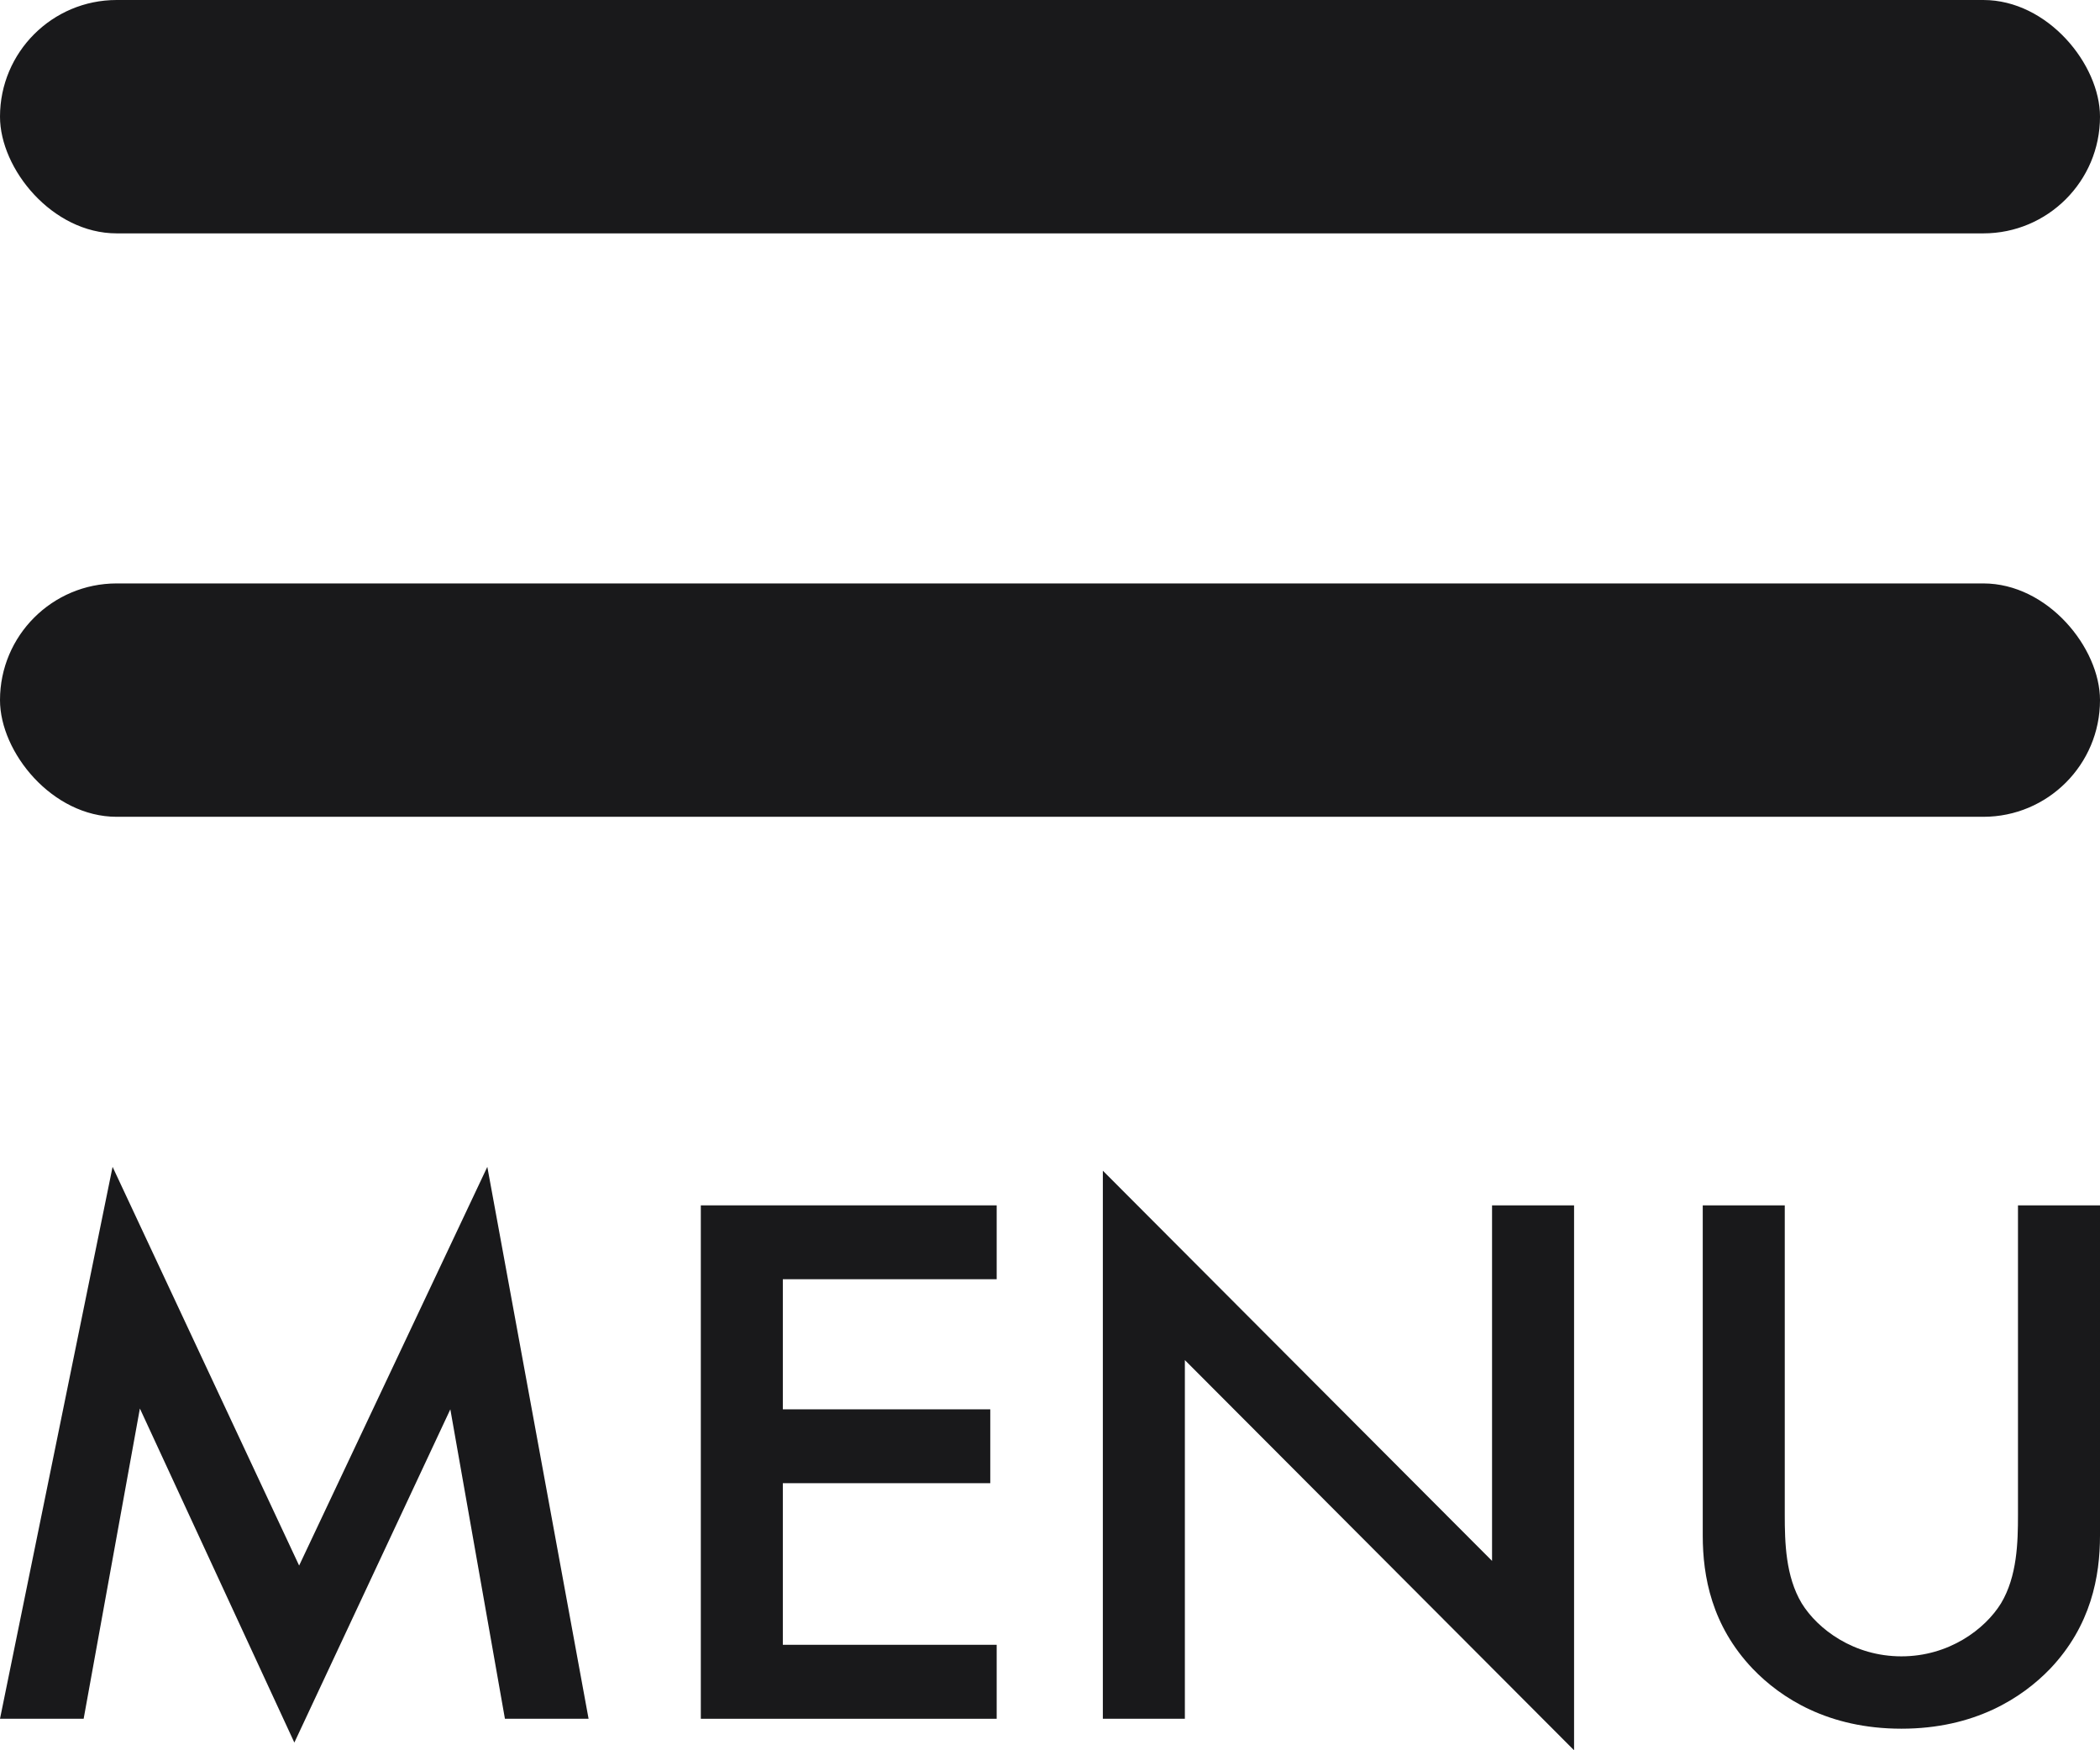 <svg width="18" height="15" viewBox="0 0 18 15" fill="none" xmlns="http://www.w3.org/2000/svg">
<path d="M14.595 10.33H15.298V12.982C15.298 13.219 15.305 13.509 15.443 13.74C15.581 13.964 15.891 14.195 16.298 14.195C16.704 14.195 17.014 13.964 17.152 13.74C17.29 13.509 17.297 13.219 17.297 12.982V10.33H18V13.16C18 13.509 17.924 13.931 17.573 14.301C17.331 14.552 16.925 14.815 16.298 14.815C15.67 14.815 15.264 14.552 15.023 14.301C14.671 13.931 14.595 13.509 14.595 13.16V10.33Z" fill="#19191B"/>
<path d="M10.156 14.73H9.453V10.033L12.789 13.377V10.33H13.492V15L10.156 11.656V14.73Z" fill="#19191B"/>
<path d="M8.543 10.33V10.963H6.71V12.078H8.488V12.711H6.71V14.096H8.543V14.73H6.007V10.33H8.543Z" fill="#19191B"/>
<path d="M0.717 14.73H0L0.965 10L2.564 13.417L4.177 10L5.045 14.73H4.328L3.86 12.078L2.523 14.934L1.199 12.071L0.717 14.73Z" fill="#19191B"/>
<rect y="5" width="18" height="2" rx="1" fill="#19191B"/>
<rect width="18" height="2" rx="1" fill="#19191B"/>
</svg>

